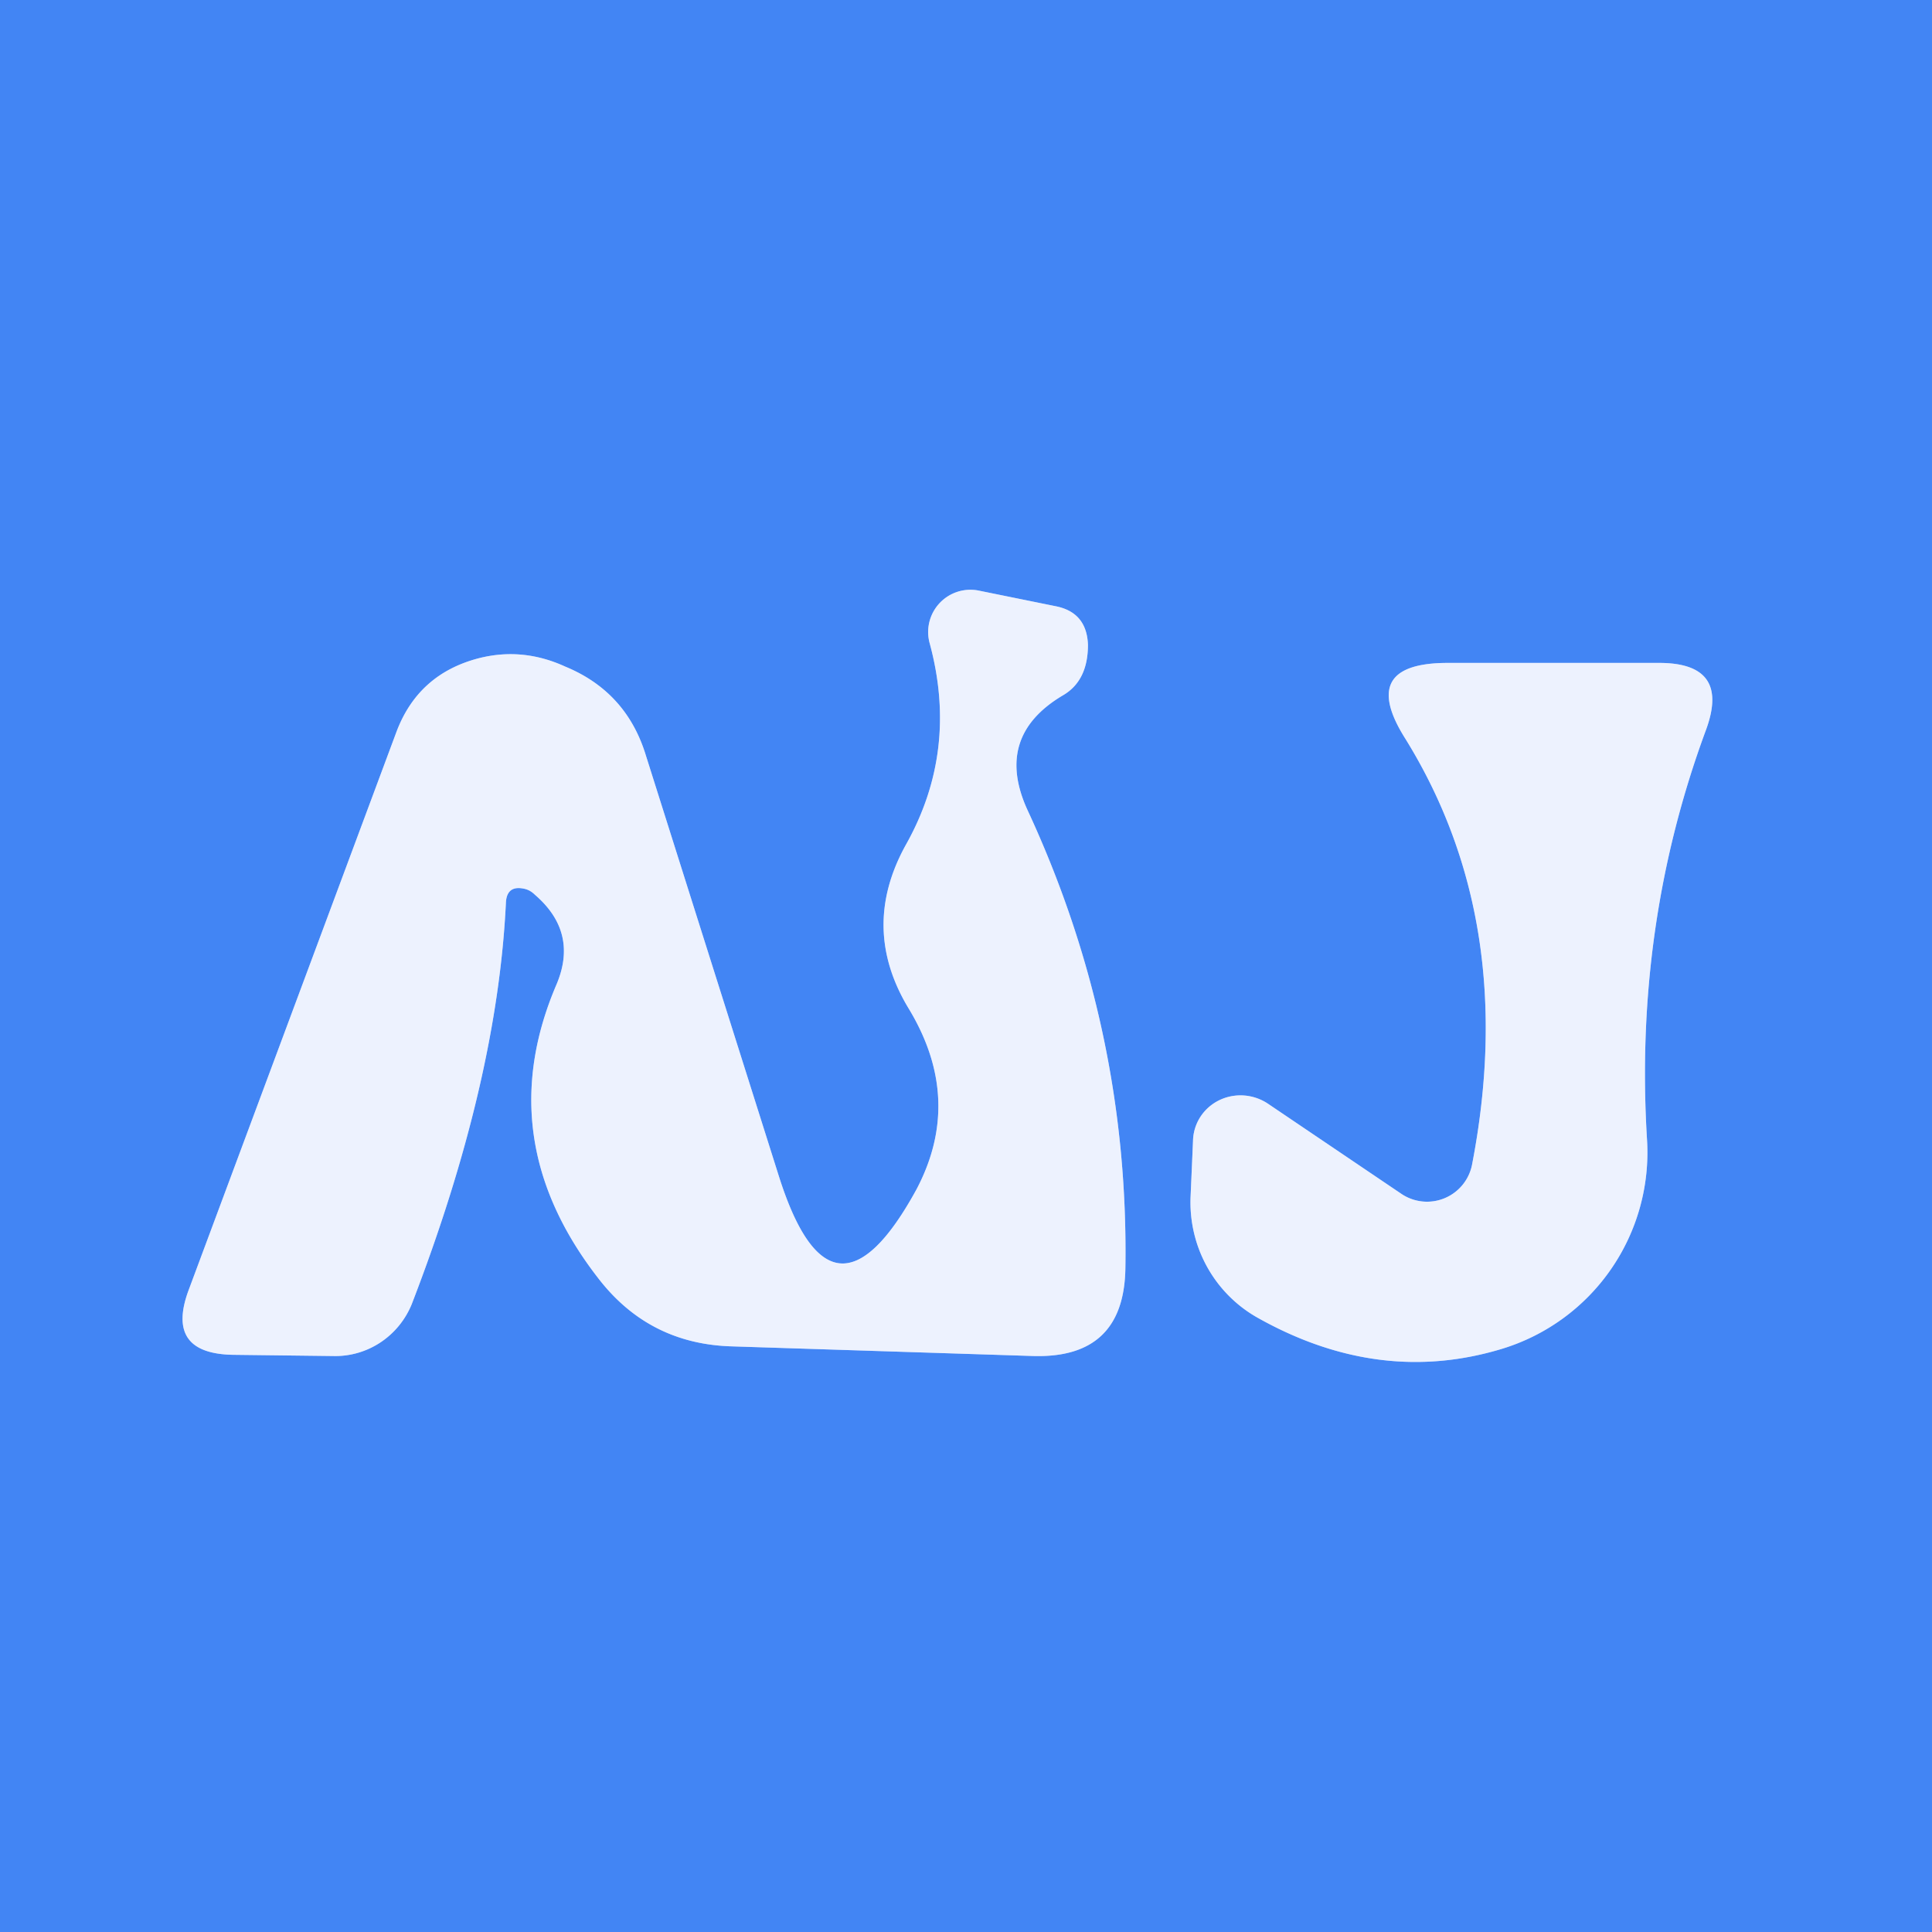 <?xml version="1.0" encoding="UTF-8" standalone="no"?>
<!DOCTYPE svg PUBLIC "-//W3C//DTD SVG 1.1//EN" "http://www.w3.org/Graphics/SVG/1.1/DTD/svg11.dtd">
<svg xmlns="http://www.w3.org/2000/svg" version="1.1" viewBox="0.00 0.00 16.00 16.00">
<rect x="0.00" y="0.00" width="16.00" height="16.00" fill="#333333" stroke="none"/>
<g stroke-width="2.00" fill="none" stroke-linecap="butt">
<path stroke="#98bcf9" vector-effect="non-scaling-stroke" d="
  M 4.34 7.36
  Q 4.39 7.37 4.43 7.41
  Q 4.79 7.72 4.61 8.15
  Q 4.06 9.43 4.95 10.58
  Q 5.37 11.13 6.06 11.15
  L 8.56 11.23
  Q 9.31 11.25 9.32 10.50
  Q 9.35 8.52 8.51 6.71
  Q 8.23 6.10 8.80 5.76
  Q 9.01 5.64 9.01 5.34
  Q 9.00 5.07 8.74 5.02
  L 8.10 4.89
  A 0.35 0.35 0.0 0 0 7.70 5.33
  Q 7.94 6.22 7.50 7.00
  Q 7.12 7.69 7.53 8.36
  Q 7.98 9.11 7.59 9.85
  Q 6.89 11.13 6.45 9.74
  L 5.35 6.26
  Q 5.19 5.73 4.68 5.52
  Q 4.33 5.36 3.97 5.45
  Q 3.46 5.58 3.28 6.07
  L 1.56 10.69
  Q 1.37 11.21 1.93 11.22
  L 2.76 11.23
  A 0.69 0.68 -78.1 0 0 3.41 10.80
  Q 4.12 8.96 4.19 7.47
  Q 4.20 7.33 4.34 7.36"
/>
<path stroke="#98bcf9" vector-effect="non-scaling-stroke" d="
  M 11.61 9.89
  L 10.50 9.14
  A 0.40 0.39 17.9 0 0 9.88 9.45
  L 9.86 9.91
  A 1.10 1.09 -74.0 0 0 10.41 10.91
  Q 11.42 11.48 12.44 11.17
  A 1.70 1.70 0.0 0 0 13.64 9.44
  Q 13.53 7.66 14.13 6.04
  Q 14.33 5.49 13.74 5.49
  L 11.99 5.49
  Q 11.24 5.49 11.64 6.12
  Q 12.58 7.64 12.19 9.65
  A 0.38 0.38 0.0 0 1 11.61 9.89"
/>
</g>
<path fill="#4285f4" d="
  M 0.00 0.00
  L 16.00 0.00
  L 16.00 16.00
  L 0.00 16.00
  L 0.00 0.00
  Z
  M 4.34 7.36
  Q 4.39 7.37 4.43 7.41
  Q 4.79 7.72 4.61 8.15
  Q 4.06 9.43 4.95 10.58
  Q 5.37 11.13 6.06 11.15
  L 8.56 11.23
  Q 9.31 11.25 9.32 10.50
  Q 9.35 8.52 8.51 6.71
  Q 8.23 6.10 8.80 5.76
  Q 9.01 5.64 9.01 5.34
  Q 9.00 5.07 8.74 5.02
  L 8.10 4.89
  A 0.35 0.35 0.0 0 0 7.70 5.33
  Q 7.94 6.22 7.50 7.00
  Q 7.12 7.69 7.53 8.36
  Q 7.98 9.11 7.59 9.85
  Q 6.89 11.13 6.45 9.74
  L 5.35 6.26
  Q 5.19 5.73 4.68 5.52
  Q 4.33 5.36 3.97 5.45
  Q 3.46 5.58 3.28 6.07
  L 1.56 10.69
  Q 1.37 11.21 1.93 11.22
  L 2.76 11.23
  A 0.69 0.68 -78.1 0 0 3.41 10.80
  Q 4.12 8.96 4.19 7.47
  Q 4.20 7.33 4.34 7.36
  Z
  M 11.61 9.89
  L 10.50 9.14
  A 0.40 0.39 17.9 0 0 9.88 9.45
  L 9.86 9.91
  A 1.10 1.09 -74.0 0 0 10.41 10.91
  Q 11.42 11.48 12.44 11.17
  A 1.70 1.70 0.0 0 0 13.64 9.44
  Q 13.53 7.66 14.13 6.04
  Q 14.33 5.49 13.74 5.49
  L 11.99 5.49
  Q 11.24 5.49 11.64 6.12
  Q 12.58 7.64 12.19 9.65
  A 0.38 0.38 0.0 0 1 11.61 9.89
  Z"
/>
<path fill="#edf2fe" d="
  M 4.19 7.47
  Q 4.12 8.96 3.41 10.80
  A 0.69 0.68 -78.1 0 1 2.76 11.23
  L 1.93 11.22
  Q 1.37 11.21 1.56 10.69
  L 3.28 6.07
  Q 3.46 5.58 3.97 5.45
  Q 4.33 5.36 4.68 5.52
  Q 5.19 5.73 5.35 6.26
  L 6.45 9.74
  Q 6.89 11.13 7.59 9.85
  Q 7.98 9.11 7.53 8.36
  Q 7.12 7.69 7.50 7.00
  Q 7.94 6.22 7.70 5.33
  A 0.35 0.35 0.0 0 1 8.10 4.89
  L 8.74 5.02
  Q 9.00 5.07 9.01 5.34
  Q 9.01 5.64 8.80 5.76
  Q 8.23 6.10 8.51 6.71
  Q 9.35 8.52 9.32 10.50
  Q 9.31 11.25 8.56 11.23
  L 6.06 11.15
  Q 5.37 11.13 4.95 10.58
  Q 4.06 9.43 4.61 8.15
  Q 4.79 7.72 4.43 7.41
  Q 4.39 7.37 4.34 7.36
  Q 4.20 7.33 4.19 7.47
  Z"
/>
<path fill="#edf2fe" d="
  M 12.19 9.65
  Q 12.58 7.64 11.64 6.12
  Q 11.24 5.49 11.99 5.49
  L 13.74 5.49
  Q 14.33 5.49 14.13 6.04
  Q 13.53 7.66 13.64 9.44
  A 1.70 1.70 0.0 0 1 12.44 11.17
  Q 11.42 11.48 10.41 10.91
  A 1.10 1.09 -74.0 0 1 9.86 9.91
  L 9.88 9.45
  A 0.40 0.39 17.9 0 1 10.50 9.14
  L 11.61 9.89
  A 0.38 0.38 0.0 0 0 12.19 9.65
  Z"
/>
</svg>
